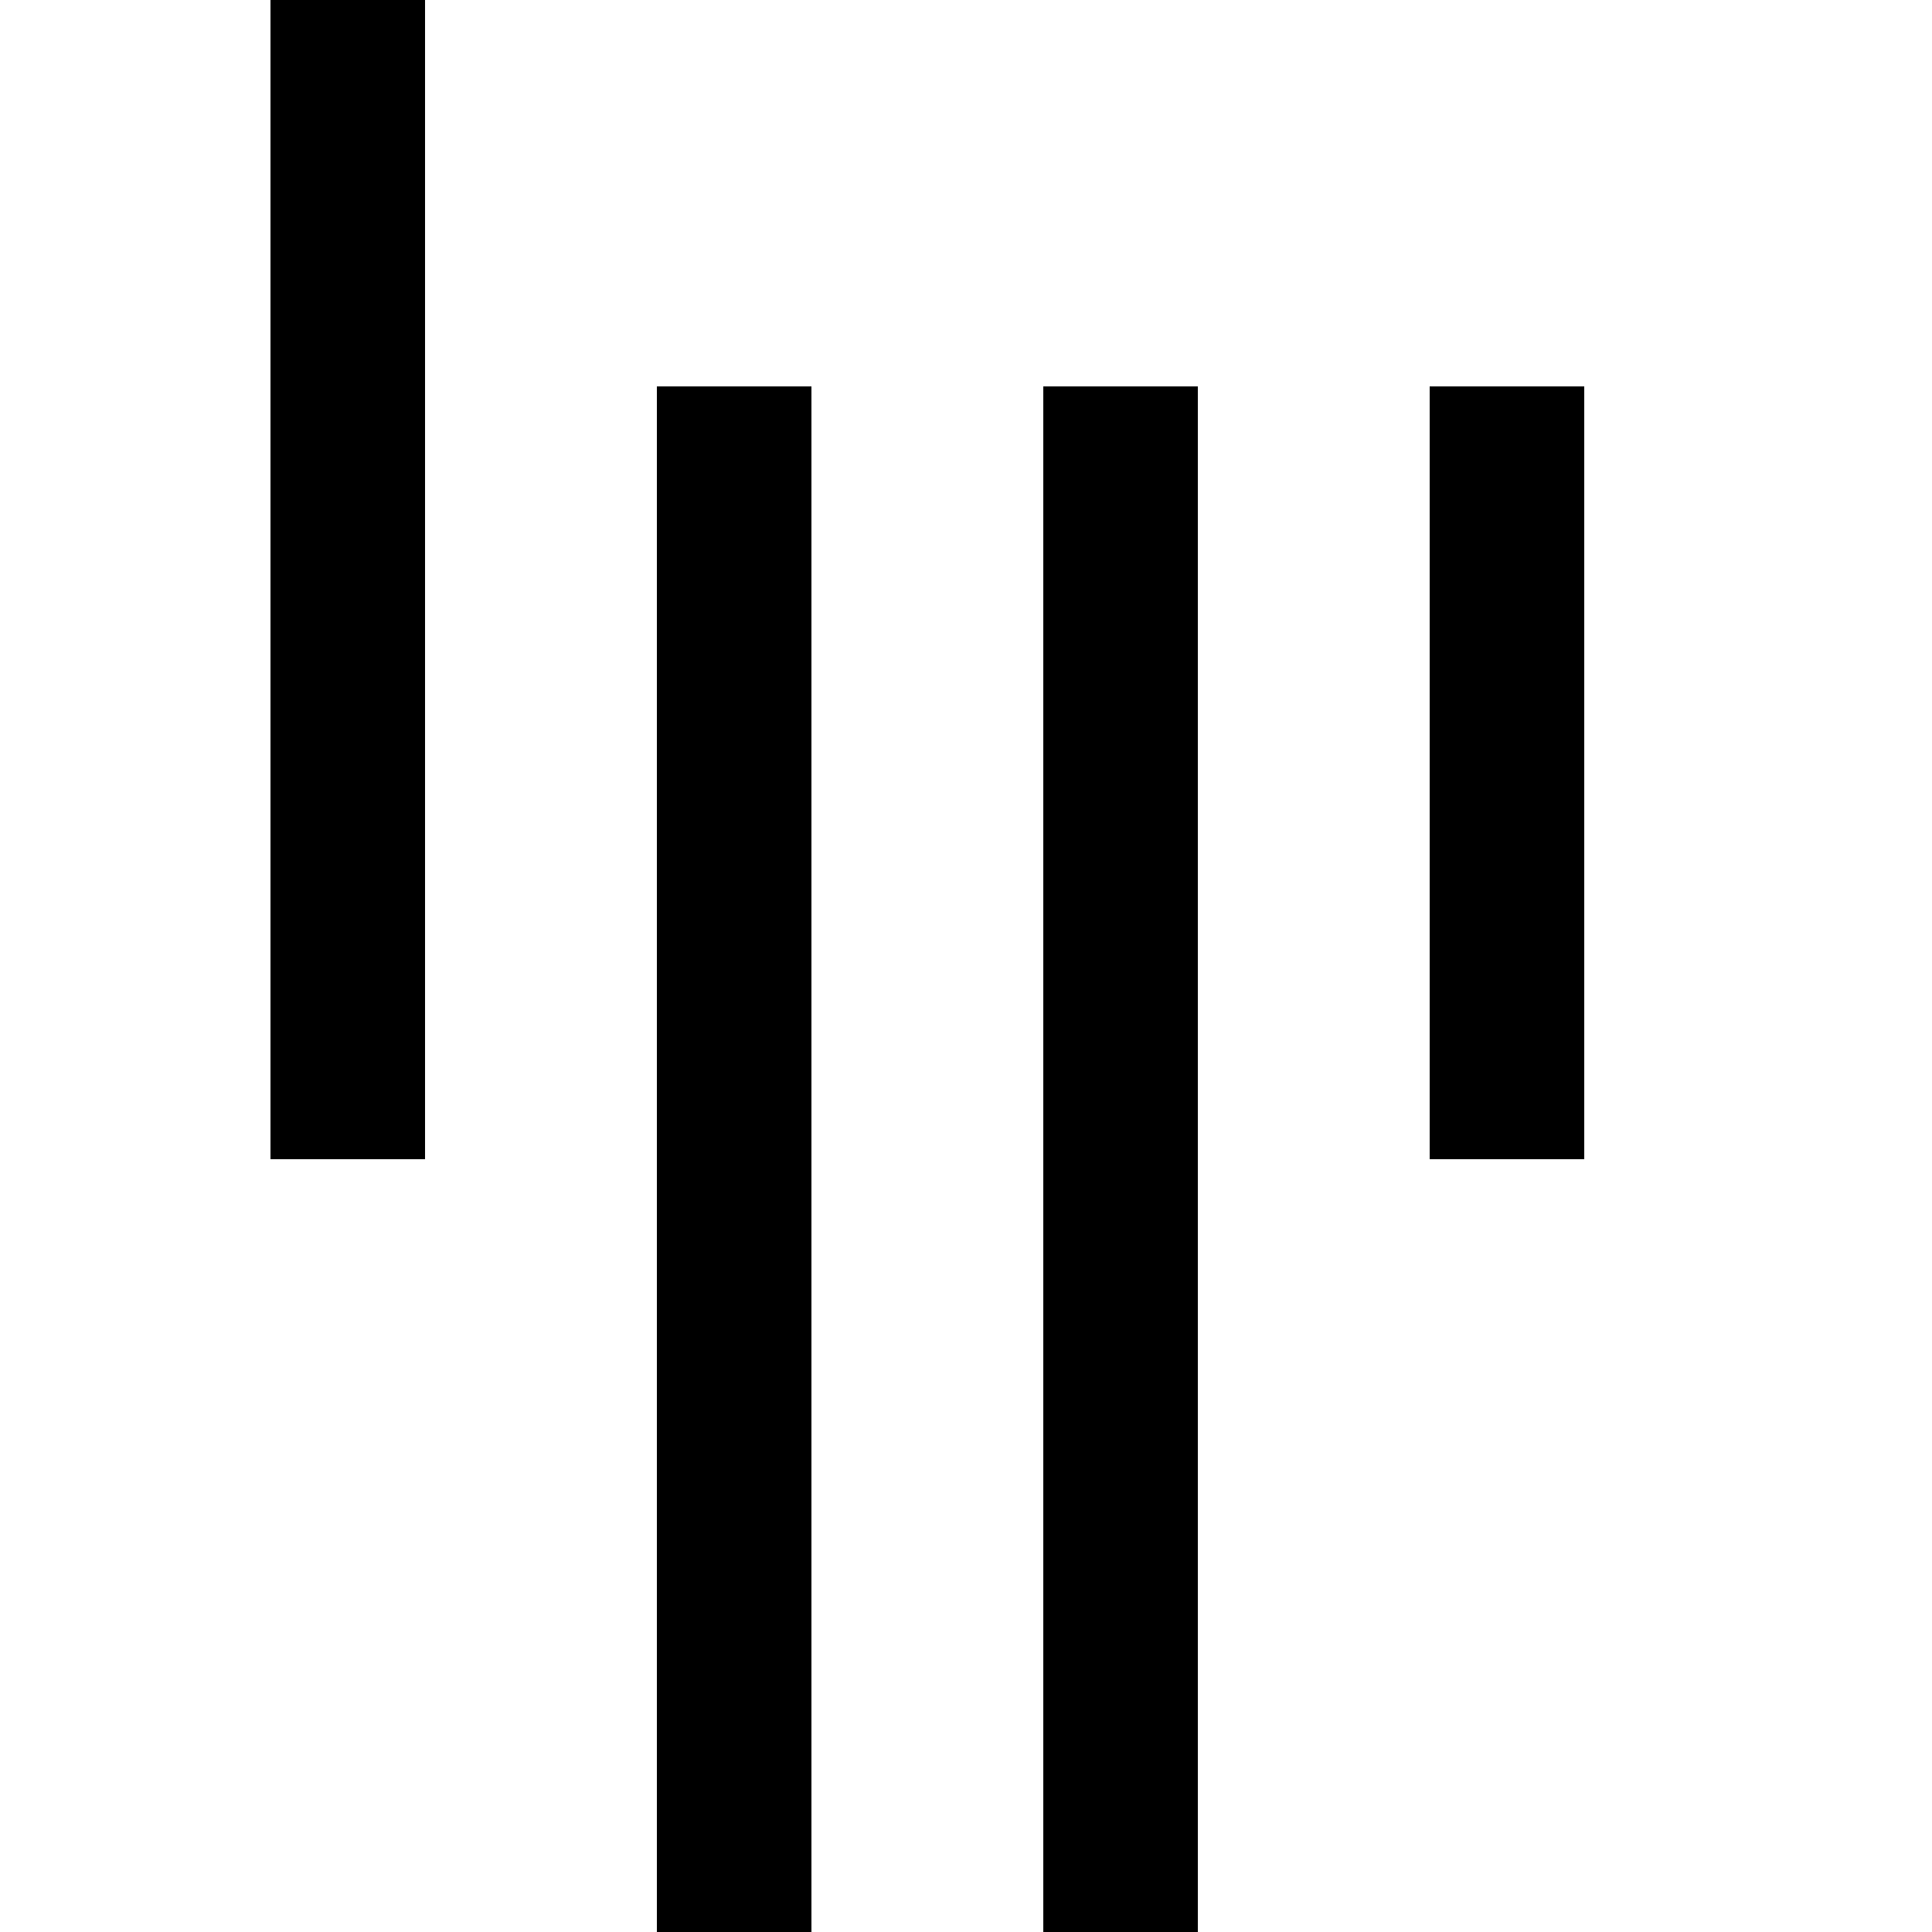 <svg version="1.1" width="256" height="256" xmlns="http://www.w3.org/2000/svg" xmlns:xlink="http://www.w3.org/1999/xlink" viewBox="0 0 18 25">
              <rect x="15" y="5" width="2" height="10"></rect>
              <rect x="10" y="5" width="2" height="20"></rect>
              <rect x="5" y="5" width="2" height="20"></rect>
              <rect width="2" height="15"></rect>
            </svg>